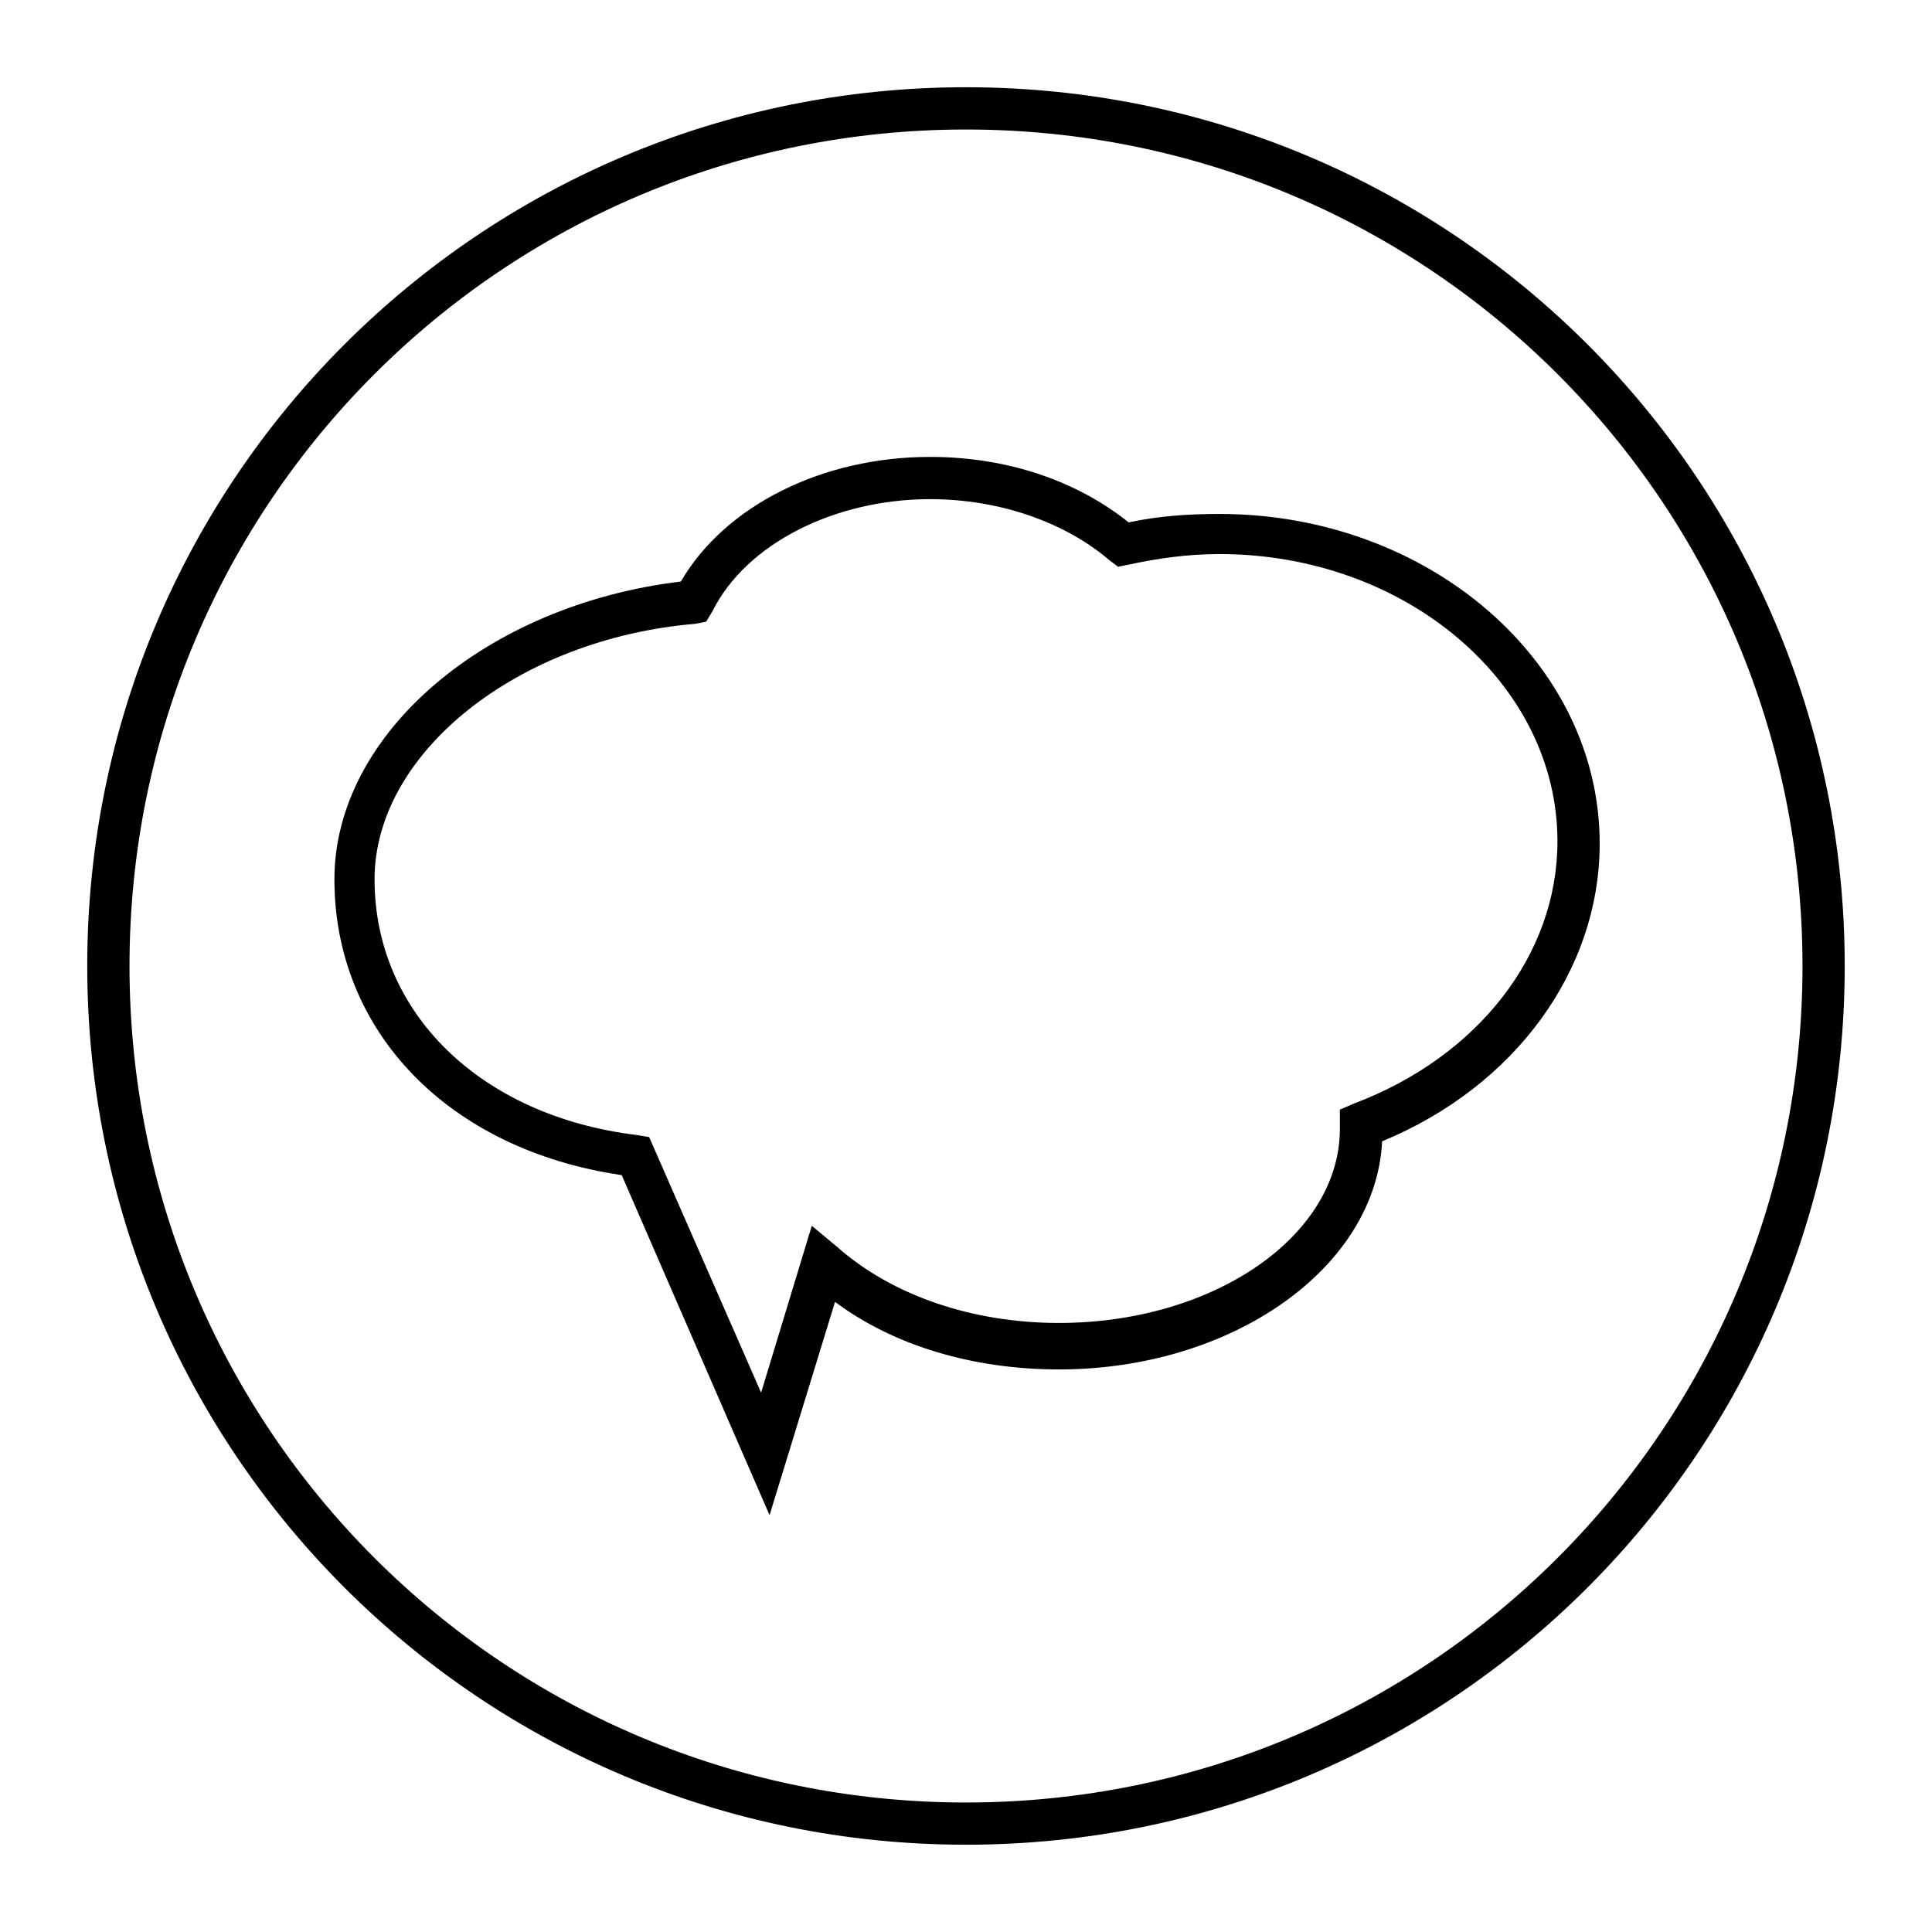 <?xml version="1.0" encoding="UTF-8"?>
<!-- Uploaded to: ICON Repo, www.svgrepo.com, Generator: ICON Repo Mixer Tools -->
<svg fill="#000000" width="800px" height="800px" version="1.1" viewBox="144 144 512 512" xmlns="http://www.w3.org/2000/svg">
 <g>
  <path d="m347.94 545.54-39.184-90.125c-45.902-6.719-76.133-38.066-76.133-78.371 0-38.625 40.305-72.773 91.805-78.93 11.754-20.152 37.504-33.027 66.055-33.027 20.152 0 38.625 6.156 52.621 17.352 7.836-1.68 15.676-2.238 24.07-2.238 55.418 0 100.76 39.184 100.76 87.328 0 33.586-22.391 64.375-57.656 78.93-1.68 33.586-39.746 60.457-85.648 60.457-22.391 0-43.664-6.156-59.336-17.914zm42.543-269.26c-25.191 0-48.703 11.754-57.656 29.668l-1.68 2.801-2.801 0.559c-47.02 3.918-85.086 34.148-85.086 67.734 0 35.266 27.988 62.695 69.414 67.734l3.359 0.559 29.668 67.734 13.434-44.223 6.719 5.598c14.555 12.875 35.828 20.152 58.777 20.152 40.863 0 74.453-22.953 74.453-51.5v-5.039l3.918-1.68c32.469-12.316 53.738-39.184 53.738-69.414 0-41.984-40.305-76.133-89.566-76.133-8.398 0-16.234 1.121-24.07 2.801l-2.801 0.559-2.238-1.68c-11.754-10.074-29.105-16.23-47.582-16.23z"/>
  <path d="m400 632.87c-128.75 0-232.88-104.12-232.88-232.87 0-128.75 104.12-232.88 232.88-232.88 128.75 0 232.87 104.12 232.87 232.88 0 128.75-104.12 232.87-232.87 232.87zm0-454.55c-122.59 0-221.68 99.082-221.68 221.68s99.082 221.68 221.68 221.68 221.68-99.082 221.68-221.68-99.082-221.68-221.68-221.68z"/>
 </g>
</svg>